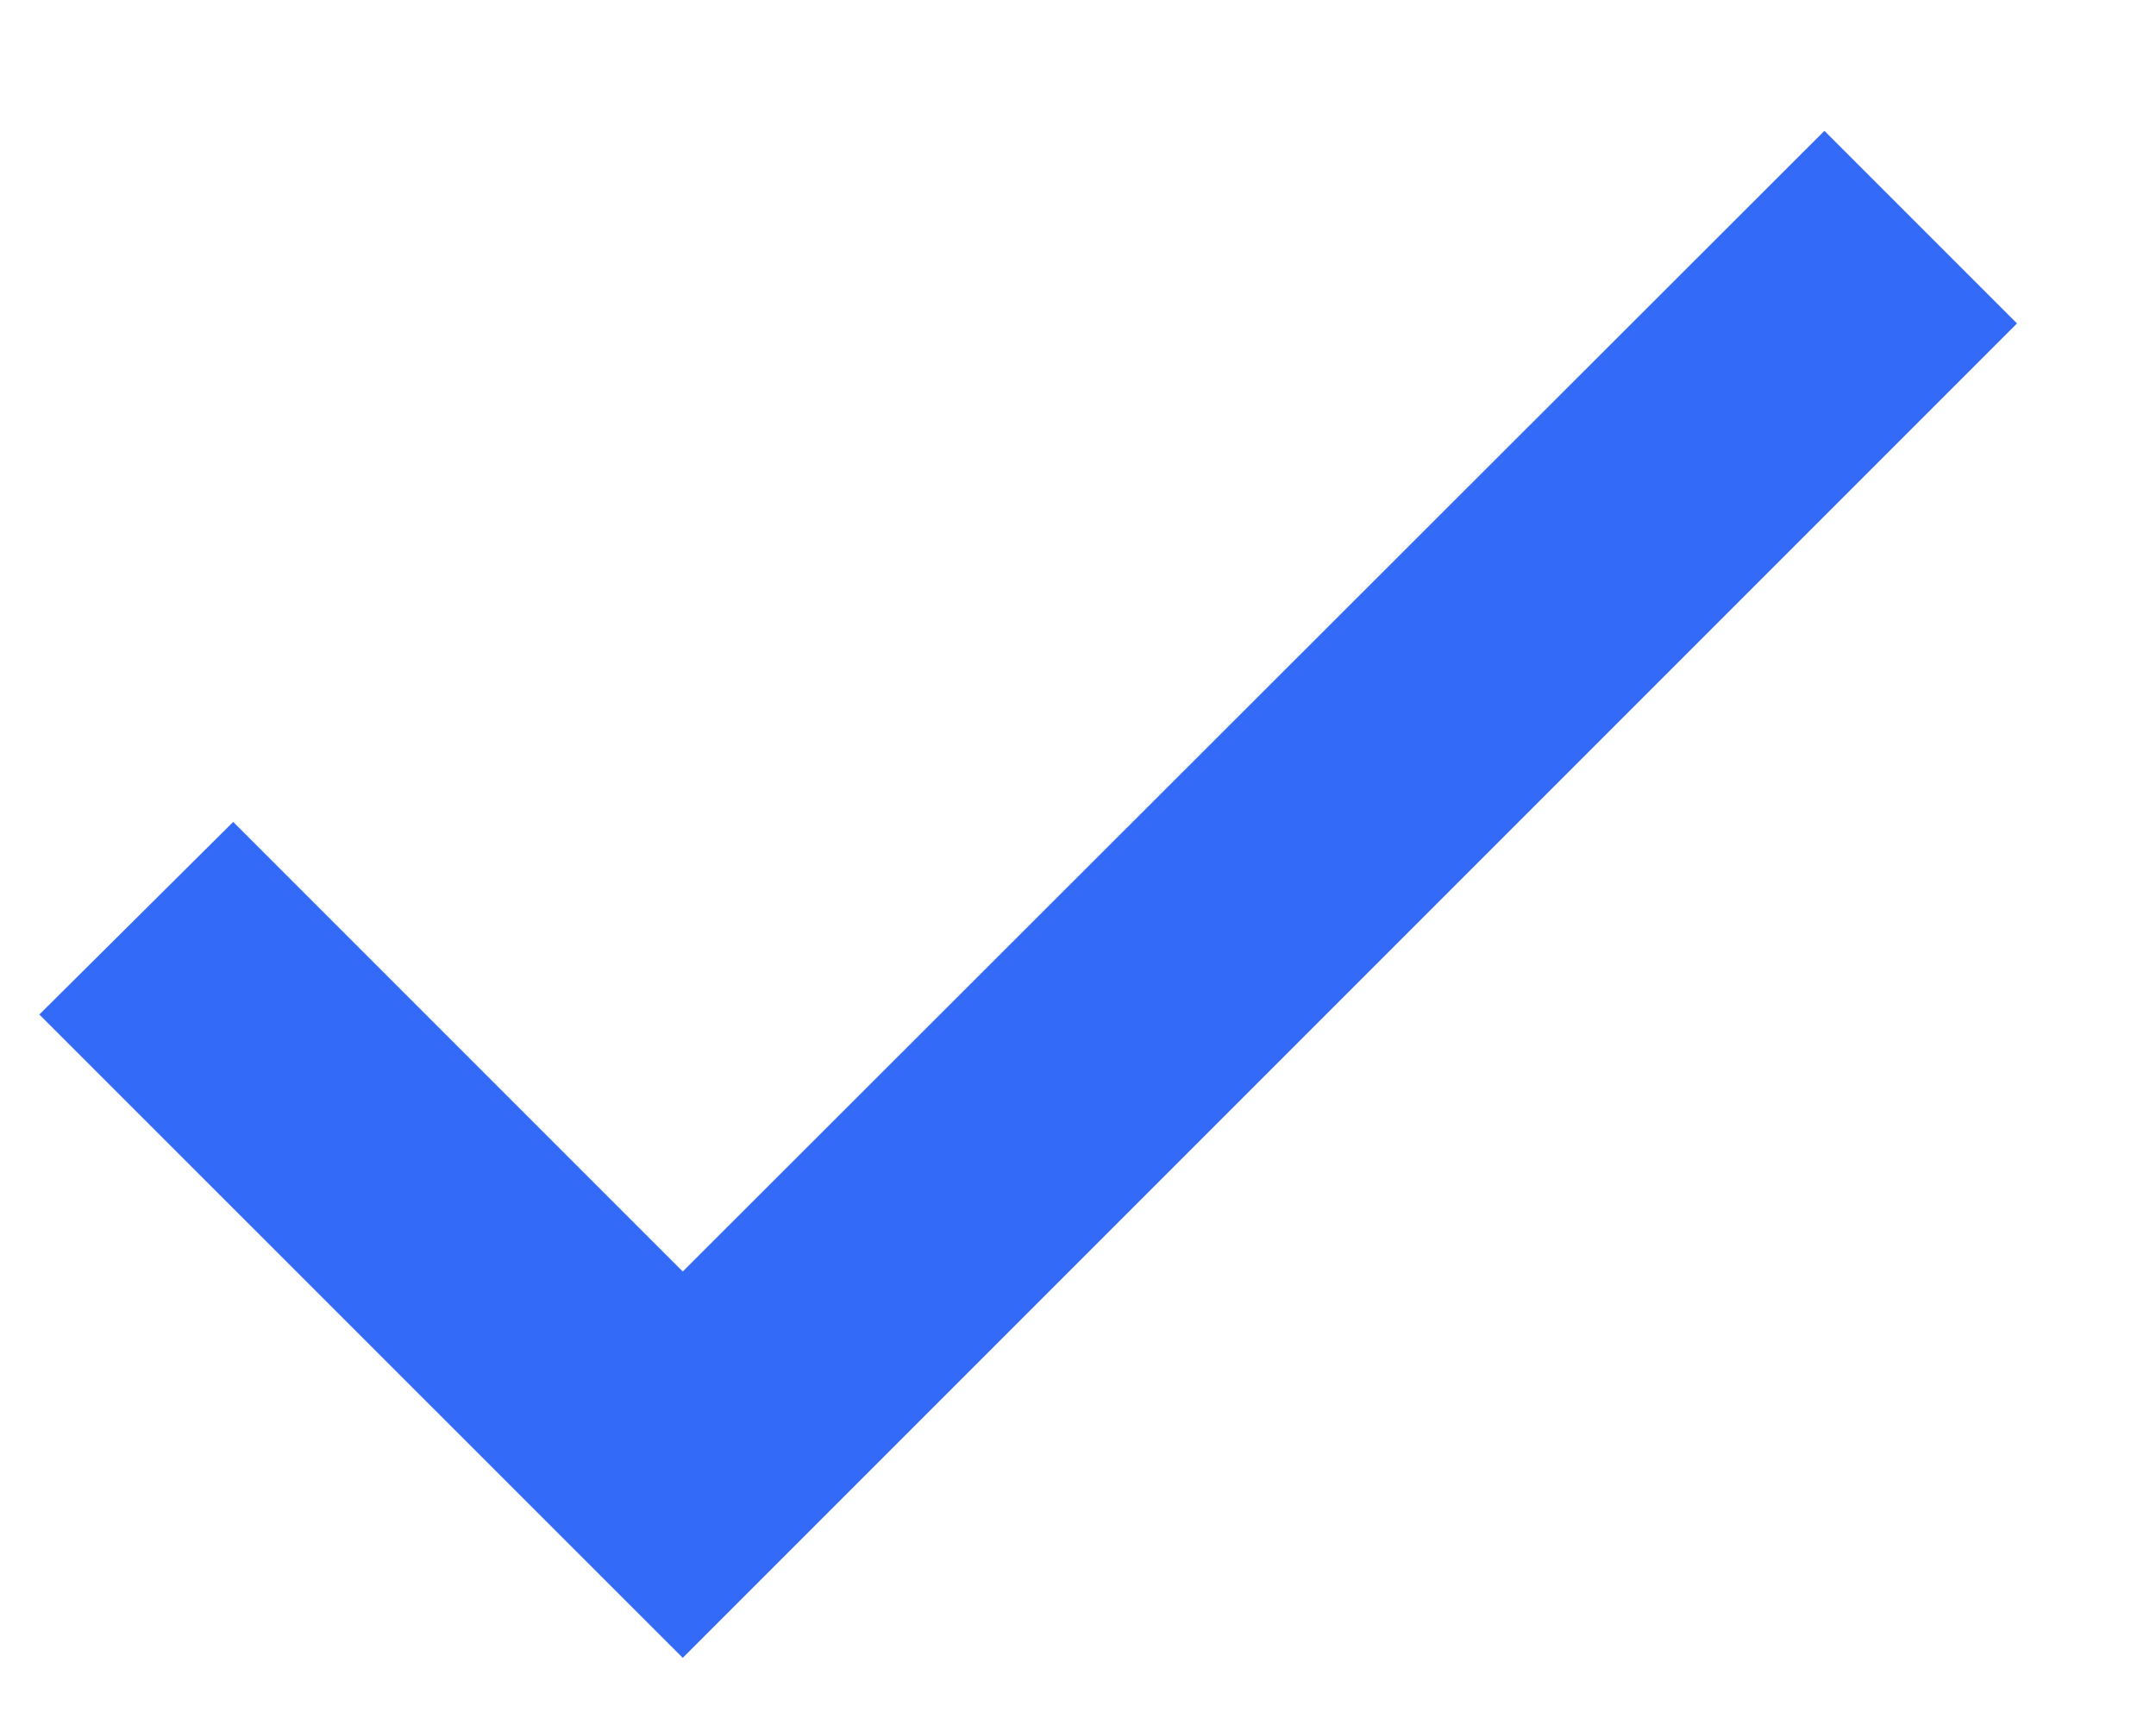 <svg width="15" height="12" viewBox="0 0 15 12" fill="none" xmlns="http://www.w3.org/2000/svg">
<path d="M4.75 9.128L1.622 6L0.557 7.058L4.75 11.25L13.75 2.25L12.693 1.193L4.75 9.128Z" fill="#346AF8" stroke="#346AF8" stroke-width="0.4"/>
</svg>
